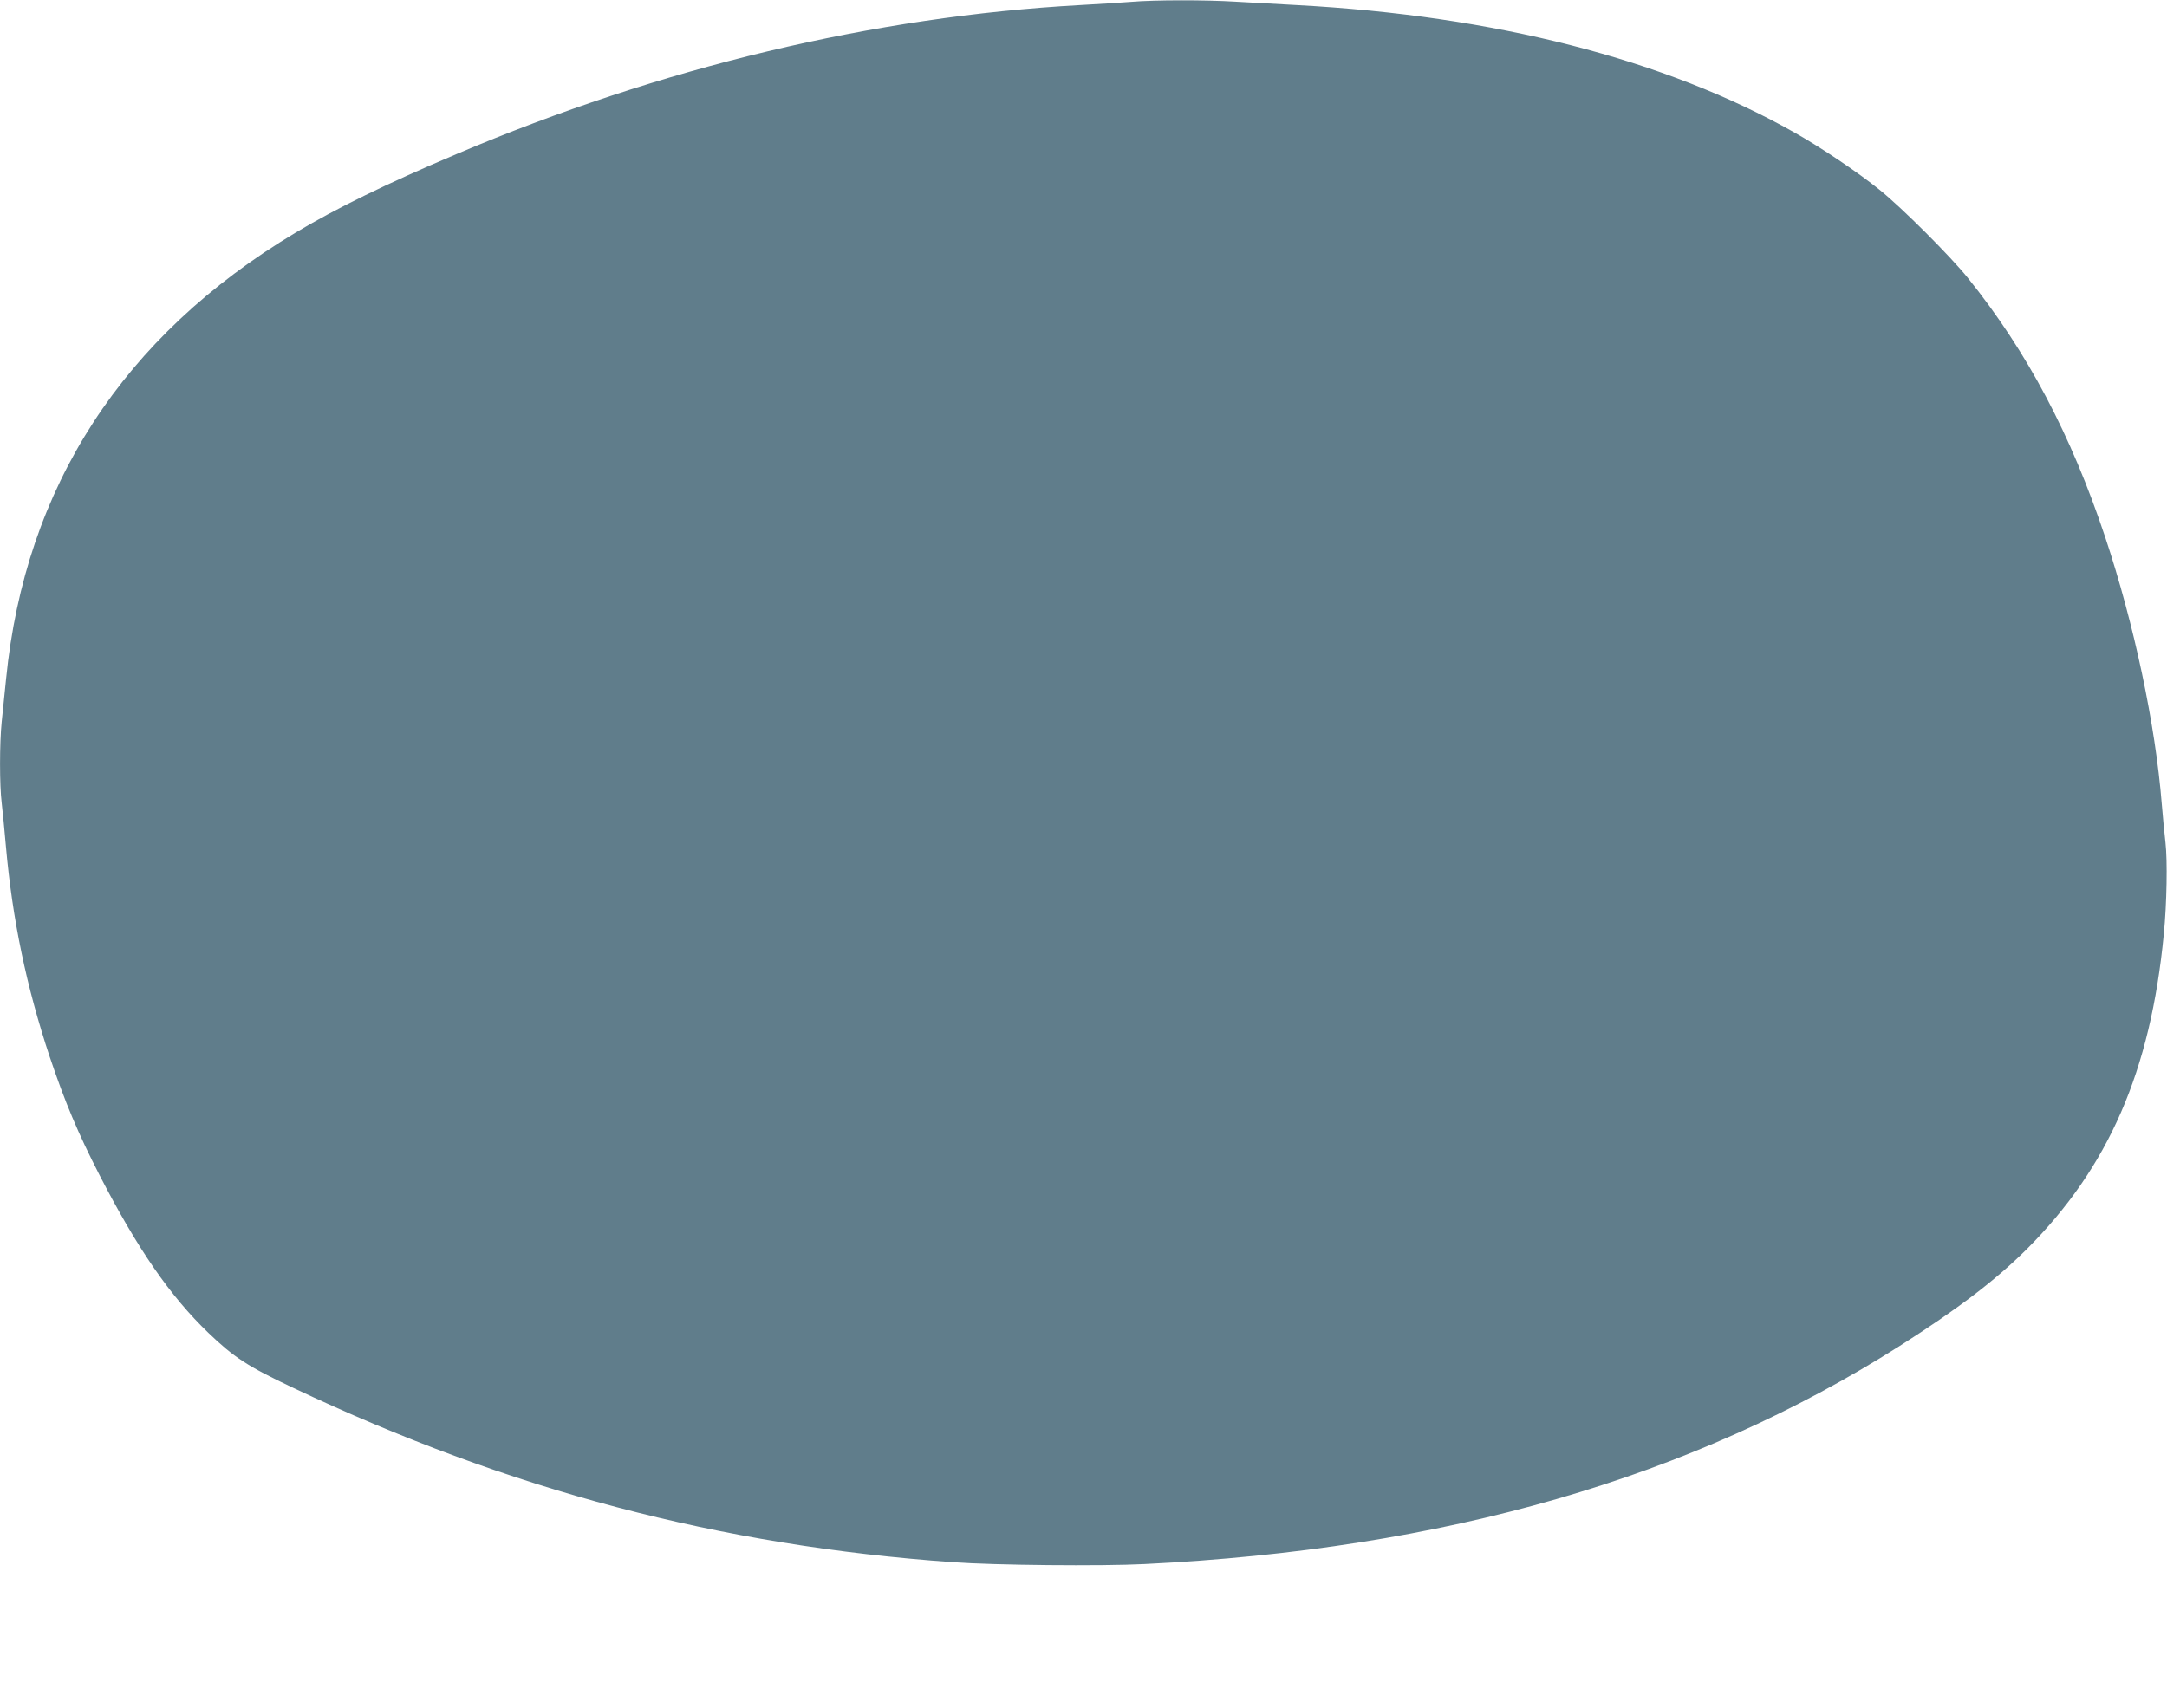 <?xml version="1.0" standalone="no"?>
<!DOCTYPE svg PUBLIC "-//W3C//DTD SVG 20010904//EN"
 "http://www.w3.org/TR/2001/REC-SVG-20010904/DTD/svg10.dtd">
<svg version="1.0" xmlns="http://www.w3.org/2000/svg"
 width="1280pt" height="1009pt" viewBox="0 0 1280 1009"
 preserveAspectRatio="xMidYMid meet">
<g transform="translate(0,1009) scale(0.1,-0.1)"
fill="#607d8b" stroke="none">
<path d="M6680 10079 c-52 -4 -187 -13 -300 -19 -1217 -67 -2477 -368 -3683
-880 -412 -174 -714 -322 -952 -465 -1018 -610 -1597 -1502 -1709 -2636 -9
-85 -20 -199 -26 -254 -13 -127 -13 -375 0 -479 5 -45 17 -160 25 -257 38
-429 120 -826 259 -1244 90 -267 166 -449 295 -700 223 -433 416 -713 642
-930 151 -145 232 -198 499 -324 1277 -605 2524 -934 3900 -1031 244 -18 874
-24 1130 -11 1775 87 3231 508 4460 1288 344 219 566 388 751 572 484 484 732
1053 810 1861 18 183 22 436 10 540 -6 52 -16 156 -22 230 -37 468 -164 1066
-334 1576 -202 606 -460 1094 -809 1529 -103 129 -392 418 -524 524 -129 104
-344 249 -504 339 -764 432 -1769 689 -2938 752 -113 6 -275 15 -360 20 -177
11 -480 11 -620 -1z"/>
</g>
</svg>

